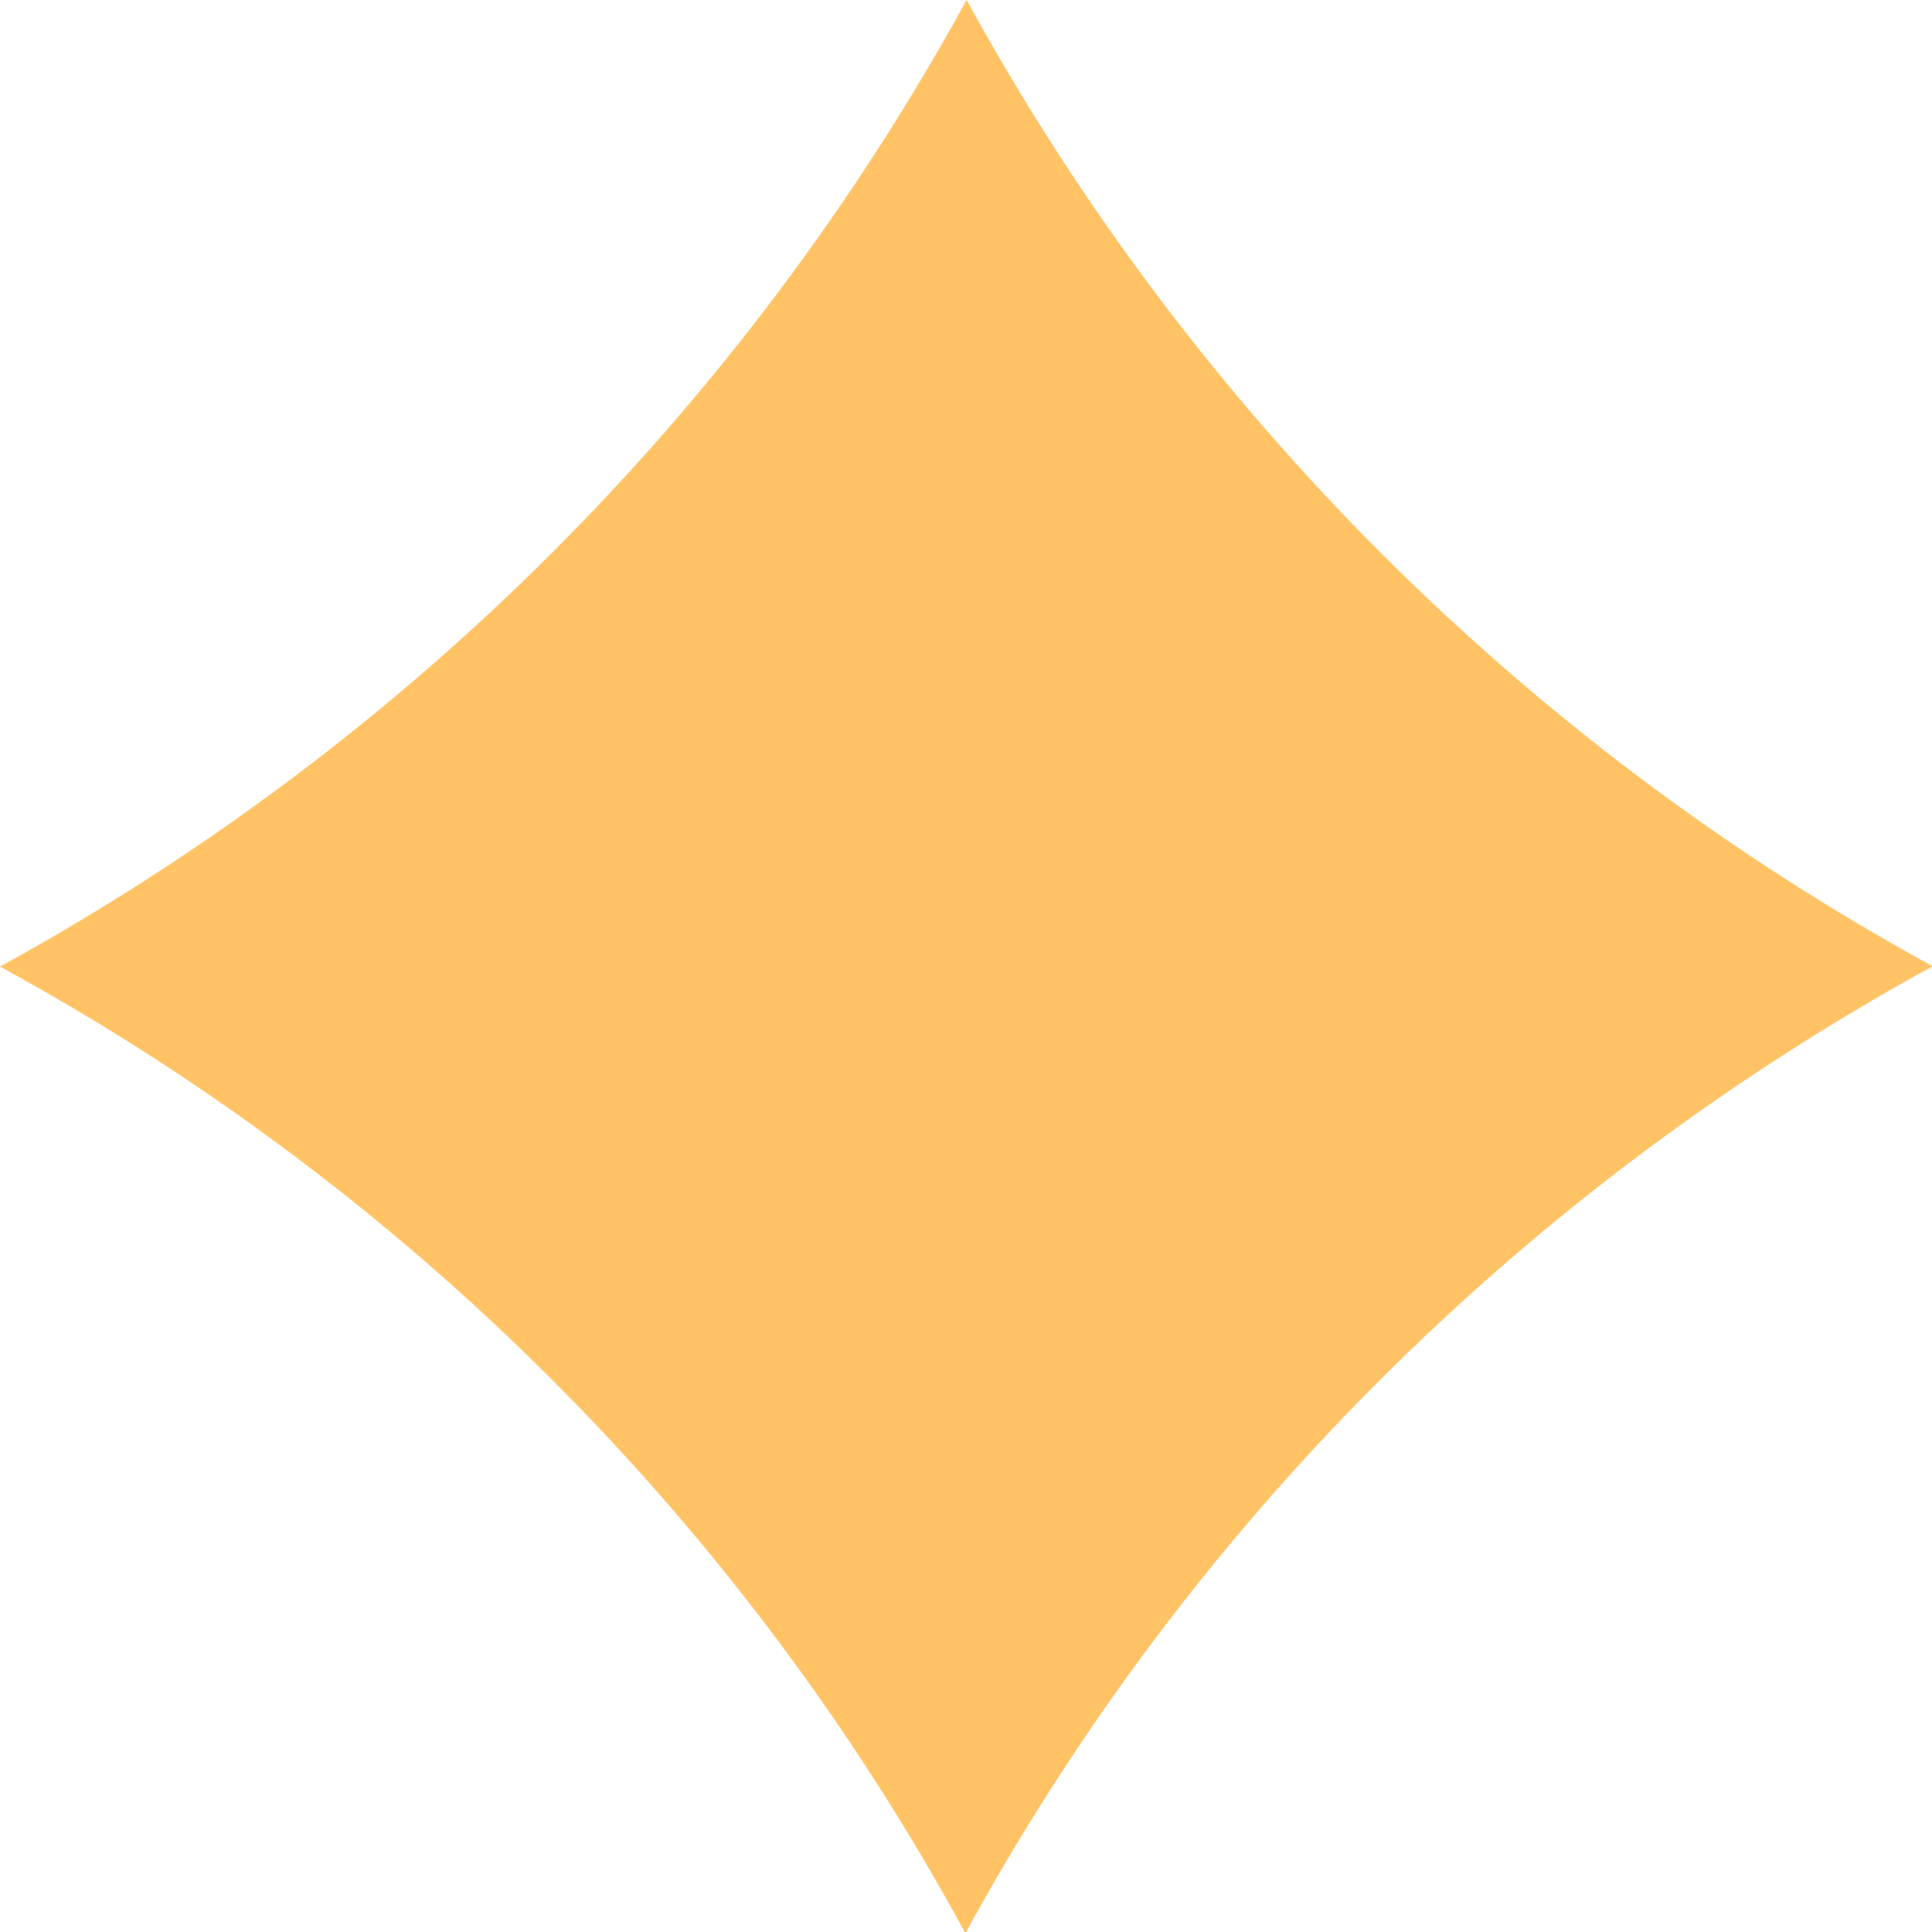 <svg width="26" height="26" viewBox="0 0 26 26" fill="none" xmlns="http://www.w3.org/2000/svg">
<path d="M26 13.008C20.515 16.014 15.997 20.515 12.992 26.017C10.003 20.515 5.485 15.997 0 13.008C5.485 10.003 10.003 5.485 13.008 0C16.014 5.485 20.515 10.003 26.017 13.008H26Z" fill="#FFC365"/>
</svg>
